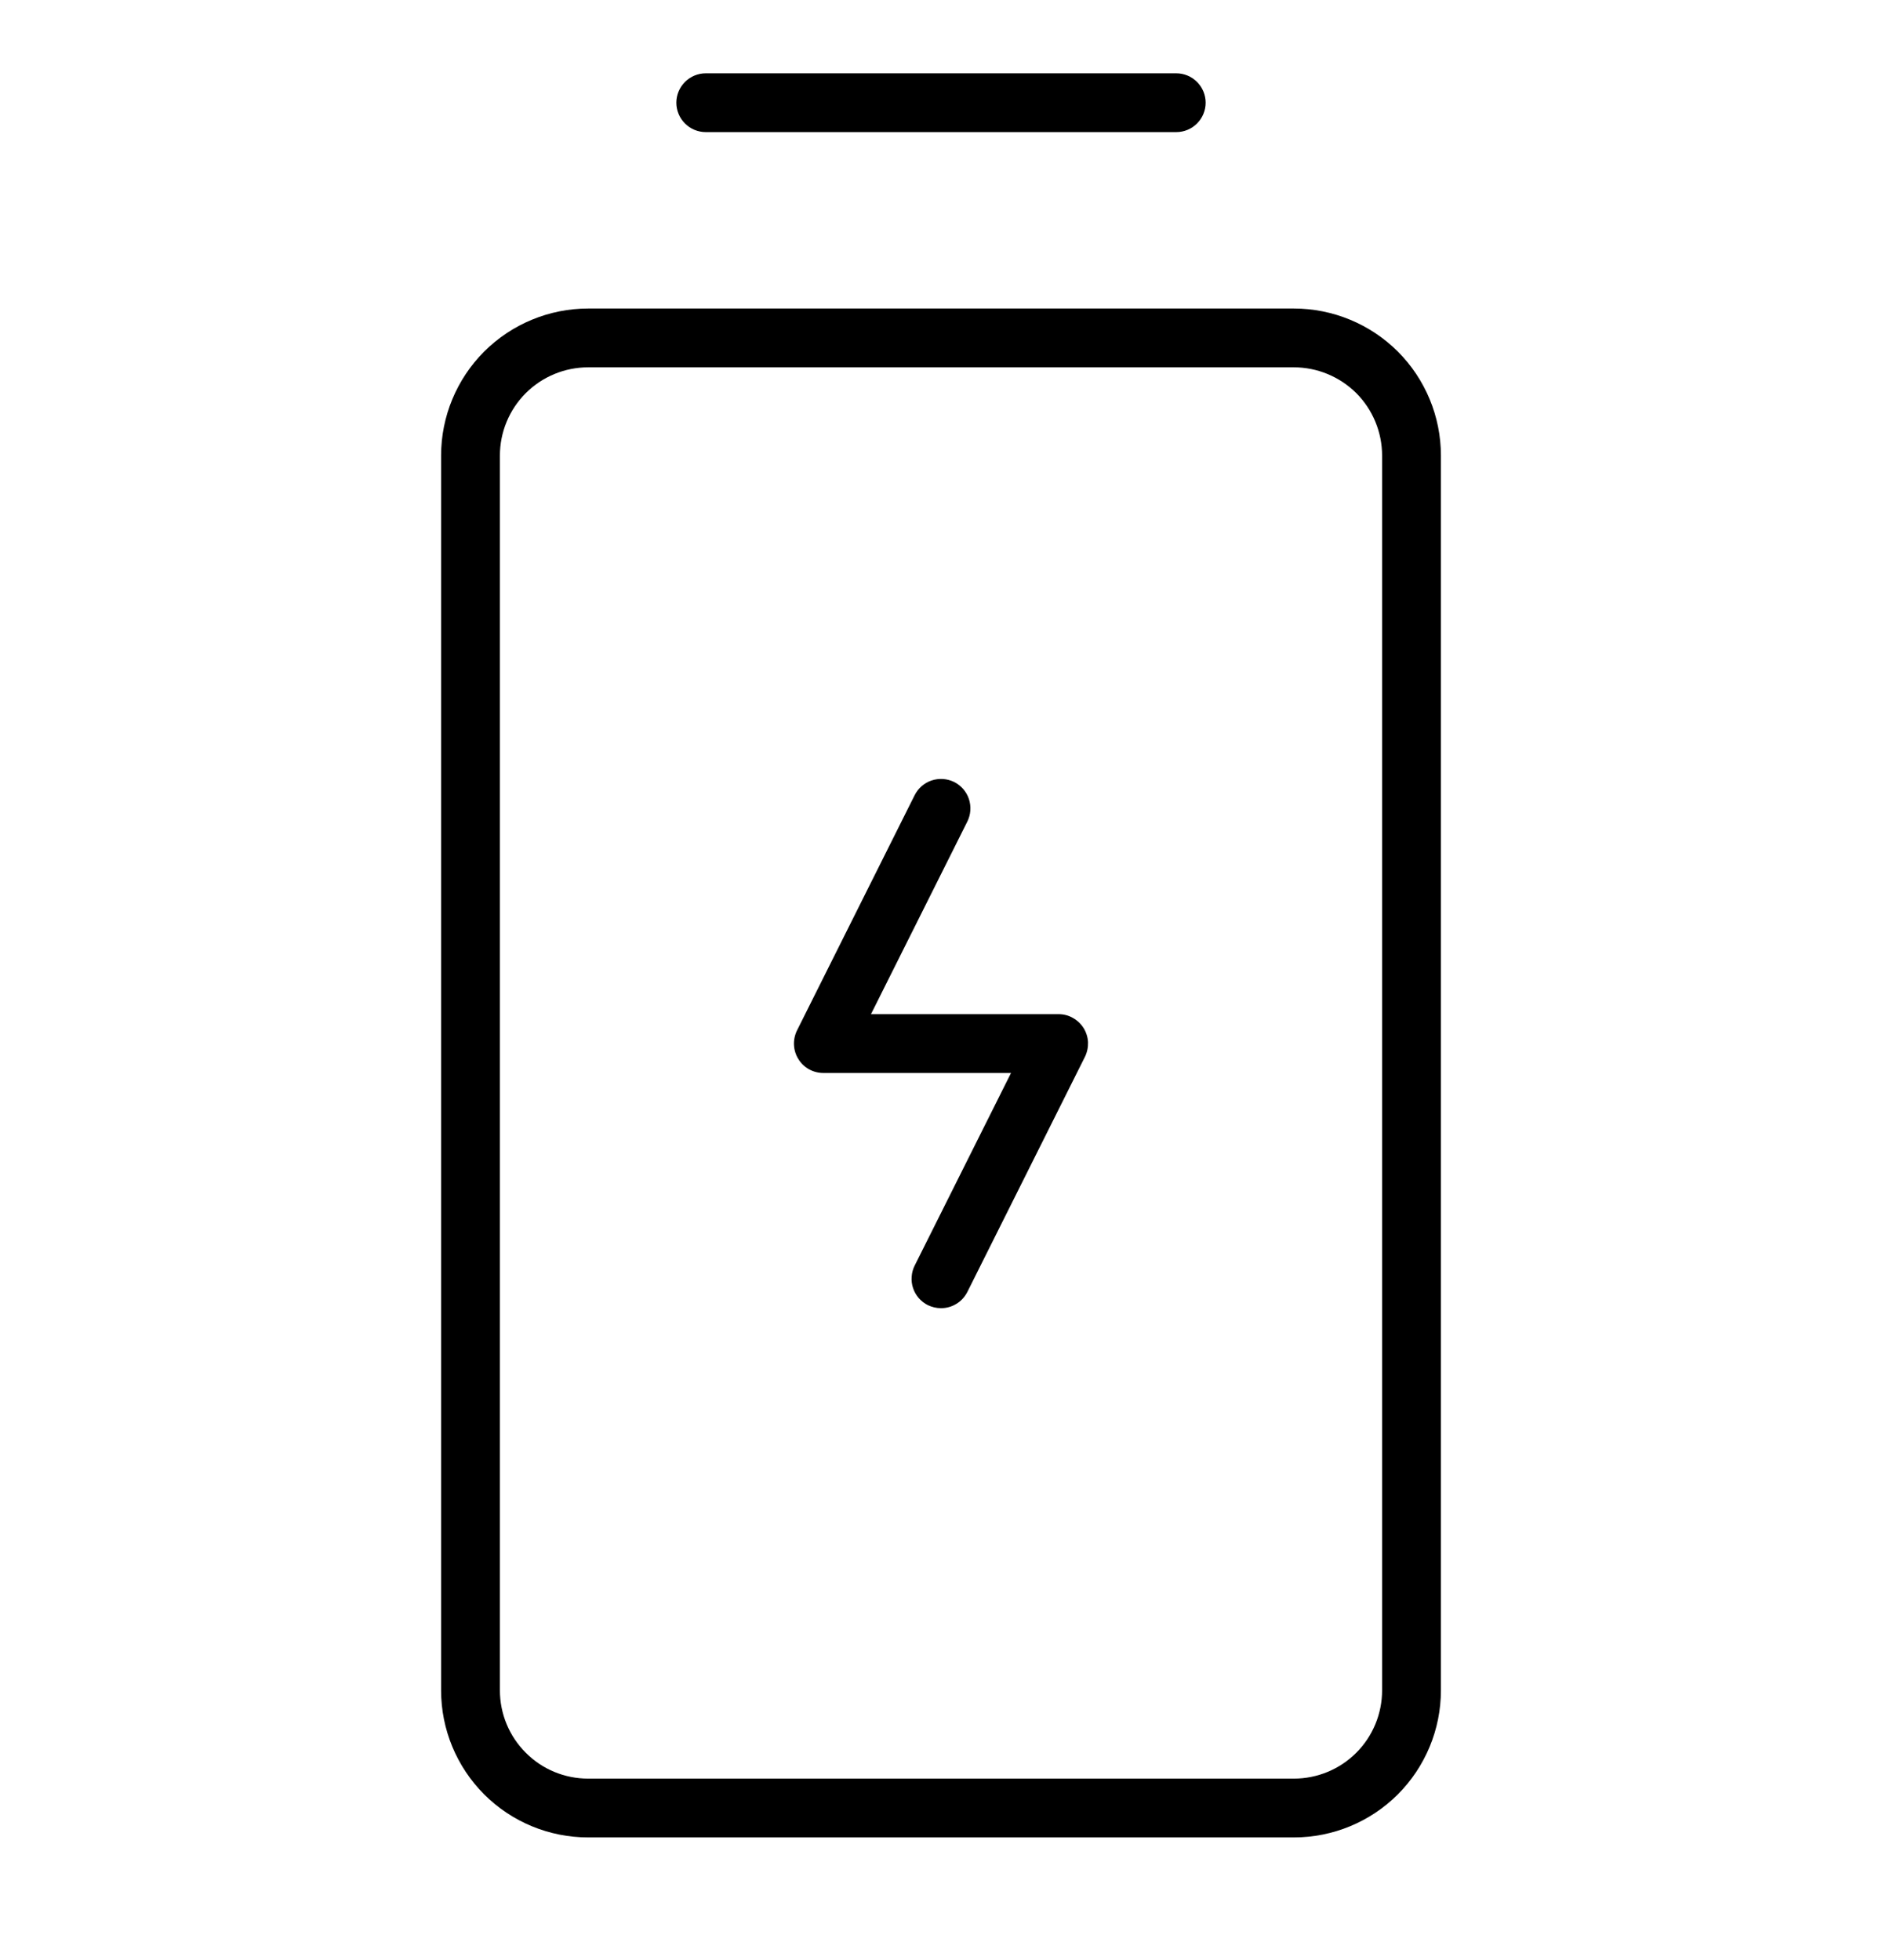 <svg width="24" height="25" viewBox="0 0 24 25" fill="none" xmlns="http://www.w3.org/2000/svg">
<g clip-path="url(#clip0_671_769)">
<path d="M13.819 13.113C13.852 13.167 13.872 13.229 13.875 13.293C13.877 13.357 13.864 13.421 13.836 13.478L12.336 16.478C12.304 16.54 12.257 16.593 12.197 16.629C12.138 16.666 12.07 16.685 12 16.685C11.942 16.685 11.884 16.671 11.832 16.646C11.788 16.624 11.749 16.593 11.716 16.556C11.684 16.519 11.659 16.475 11.644 16.429C11.628 16.382 11.622 16.333 11.626 16.283C11.629 16.234 11.642 16.186 11.664 16.142L12.893 13.685H10.5C10.436 13.685 10.373 13.669 10.317 13.638C10.261 13.607 10.214 13.562 10.181 13.507C10.147 13.453 10.128 13.391 10.125 13.327C10.122 13.263 10.136 13.199 10.164 13.142L11.664 10.142C11.709 10.053 11.787 9.985 11.881 9.954C11.976 9.923 12.079 9.93 12.168 9.974C12.257 10.019 12.325 10.097 12.356 10.191C12.387 10.286 12.38 10.389 12.336 10.478L11.107 12.935H13.5C13.564 12.935 13.627 12.951 13.682 12.983C13.738 13.014 13.785 13.059 13.819 13.113ZM9 1.685H15C15.1 1.685 15.195 1.645 15.265 1.575C15.335 1.505 15.375 1.409 15.375 1.31C15.375 1.211 15.335 1.115 15.265 1.045C15.195 0.975 15.1 0.935 15 0.935H9C8.901 0.935 8.805 0.975 8.735 1.045C8.665 1.115 8.625 1.211 8.625 1.31C8.625 1.409 8.665 1.505 8.735 1.575C8.805 1.645 8.901 1.685 9 1.685ZM18.375 5.81V21.56C18.375 22.057 18.177 22.534 17.826 22.886C17.474 23.238 16.997 23.435 16.5 23.435H7.5C7.003 23.435 6.526 23.238 6.174 22.886C5.823 22.534 5.625 22.057 5.625 21.56V5.81C5.625 5.313 5.823 4.836 6.174 4.484C6.526 4.133 7.003 3.935 7.5 3.935H16.5C16.997 3.935 17.474 4.133 17.826 4.484C18.177 4.836 18.375 5.313 18.375 5.81ZM17.625 5.81C17.625 5.512 17.506 5.225 17.296 5.014C17.084 4.804 16.798 4.685 16.5 4.685H7.5C7.202 4.685 6.915 4.804 6.705 5.014C6.494 5.225 6.375 5.512 6.375 5.81V21.56C6.375 21.858 6.494 22.145 6.705 22.355C6.915 22.567 7.202 22.685 7.5 22.685H16.5C16.798 22.685 17.084 22.567 17.296 22.355C17.506 22.145 17.625 21.858 17.625 21.56V5.81Z" fill="black"></path>
</g>
<defs>
<clipPath id="clip0_671_769">
<rect width="24" height="24" fill="white" transform="translate(0 0.56)"></rect>
</clipPath>
</defs>
</svg>
